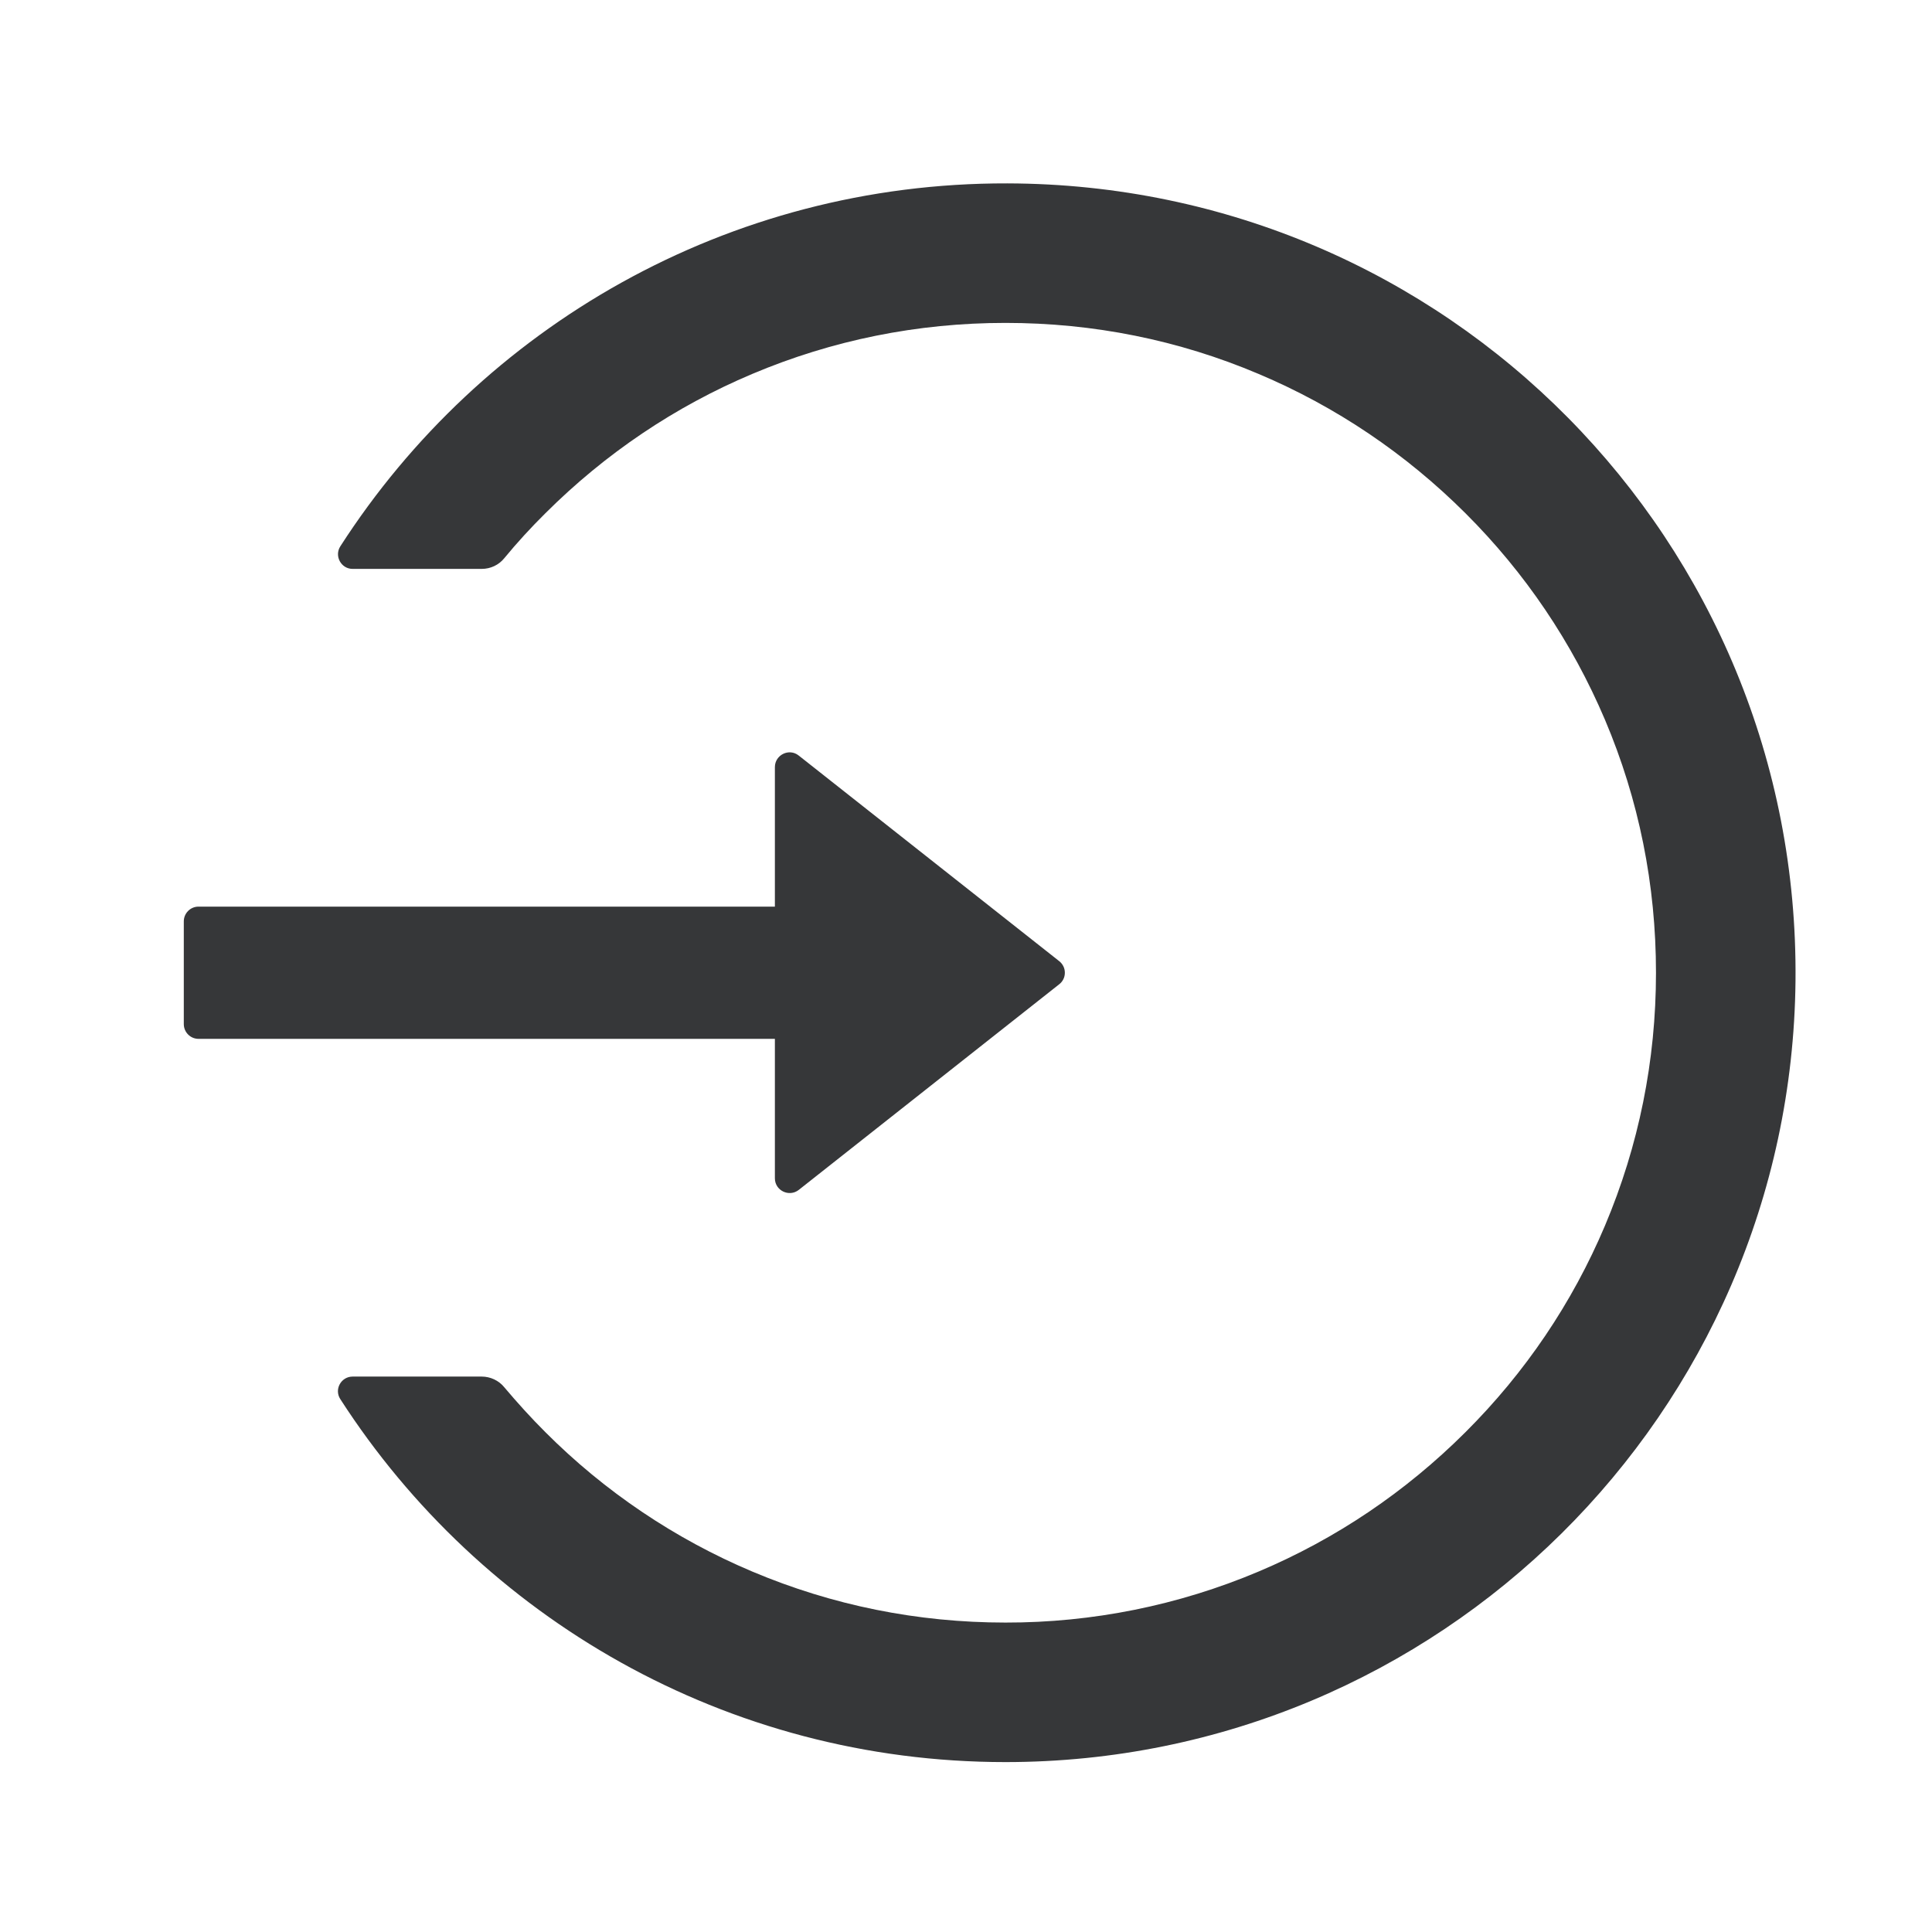 <svg xmlns="http://www.w3.org/2000/svg" width="37" height="37" viewBox="0 0 37 37" fill="none"><path d="M19.293 3.512C13.932 3.498 9.214 6.271 6.518 10.462C6.398 10.648 6.532 10.895 6.753 10.895H9.225C9.393 10.895 9.552 10.821 9.657 10.691C9.903 10.392 10.167 10.104 10.445 9.829C11.591 8.687 12.923 7.787 14.407 7.161C15.94 6.514 17.571 6.184 19.255 6.184C20.939 6.184 22.57 6.511 24.103 7.161C25.586 7.787 26.919 8.687 28.065 9.829C29.211 10.972 30.108 12.304 30.737 13.784C31.387 15.317 31.714 16.945 31.714 18.629C31.714 20.313 31.384 21.941 30.737 23.473C30.111 24.953 29.211 26.286 28.065 27.428C26.919 28.571 25.586 29.471 24.103 30.097C22.569 30.745 20.92 31.077 19.255 31.074C17.571 31.074 15.94 30.744 14.407 30.097C12.926 29.472 11.581 28.566 10.445 27.428C10.167 27.151 9.907 26.863 9.657 26.567C9.552 26.437 9.39 26.363 9.225 26.363H6.753C6.532 26.363 6.395 26.609 6.518 26.796C9.211 30.976 13.908 33.746 19.255 33.746C27.559 33.746 34.302 27.063 34.386 18.784C34.47 10.371 27.717 3.533 19.293 3.512ZM14.84 22.566V19.895H3.801C3.646 19.895 3.52 19.768 3.52 19.613V17.645C3.52 17.49 3.646 17.363 3.801 17.363H14.84V14.691C14.84 14.456 15.114 14.322 15.297 14.47L20.285 18.407C20.319 18.434 20.346 18.467 20.365 18.506C20.384 18.544 20.393 18.586 20.393 18.629C20.393 18.672 20.384 18.714 20.365 18.752C20.346 18.791 20.319 18.824 20.285 18.85L15.297 22.788C15.114 22.932 14.84 22.802 14.84 22.566Z" fill="#363739"></path></svg>